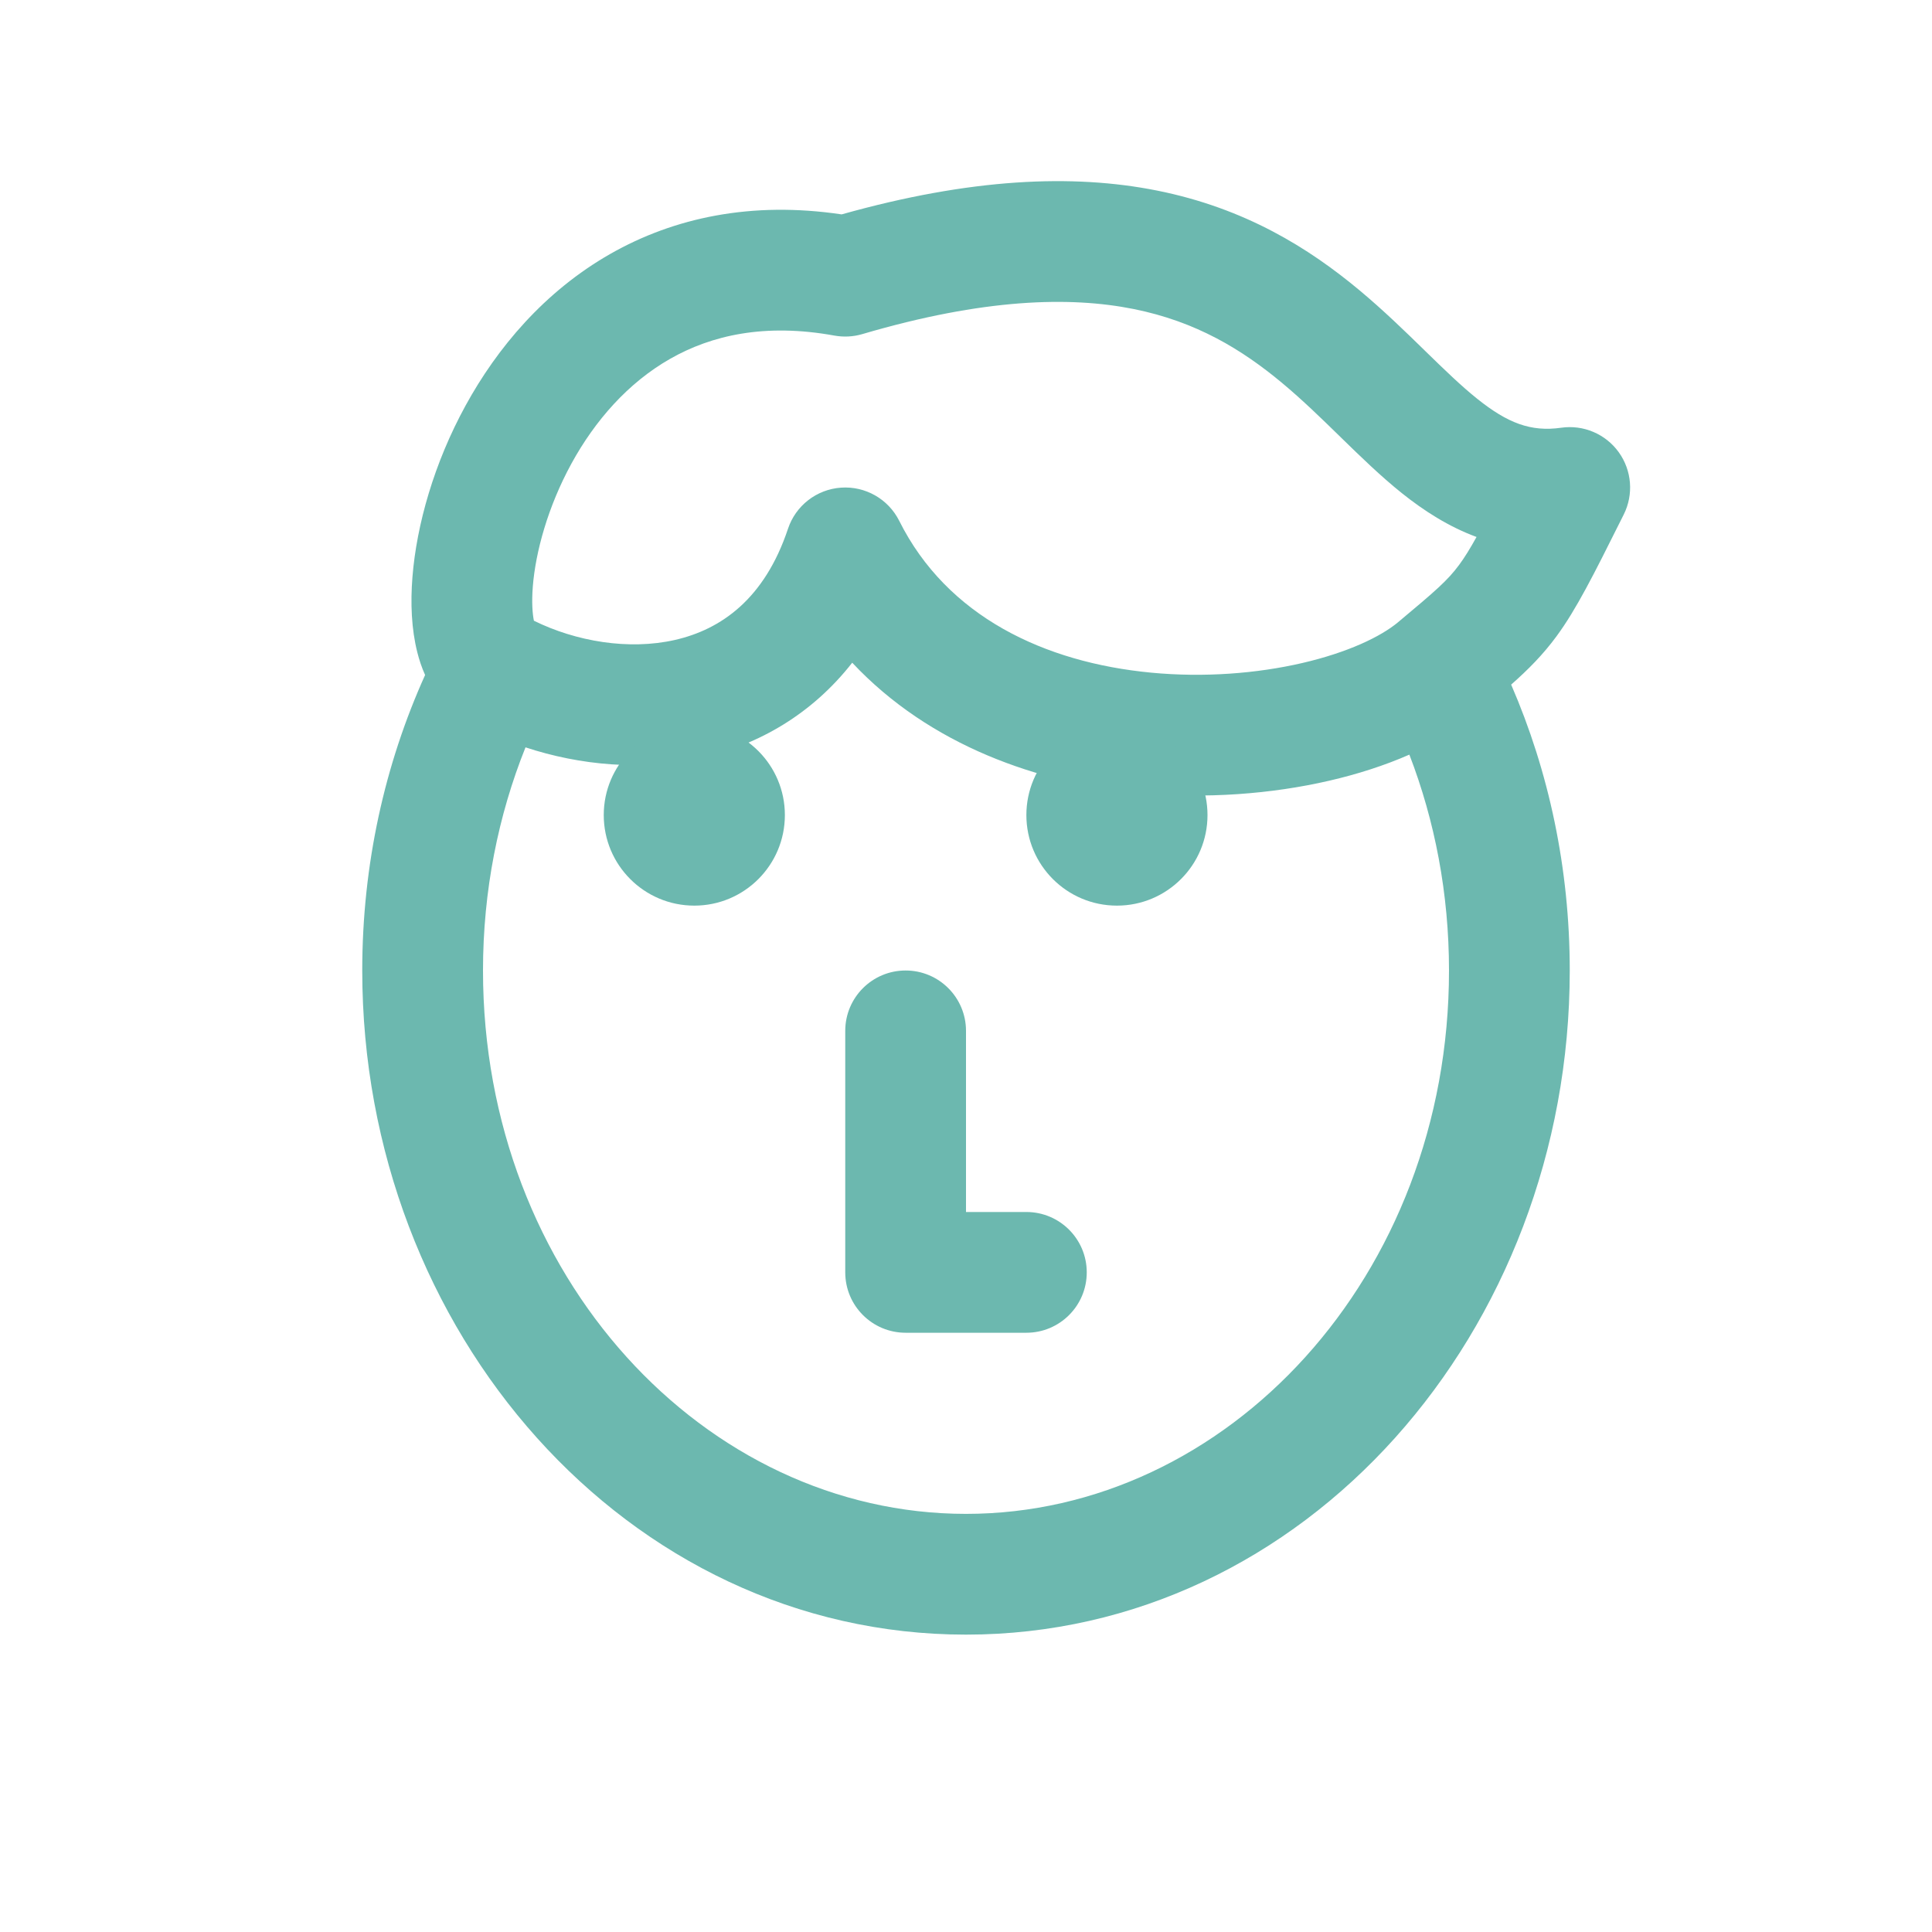 <?xml version="1.0" encoding="UTF-8"?> <svg xmlns="http://www.w3.org/2000/svg" width="64" height="64" viewBox="0 0 64 64" fill="none"> <g clip-path="url(#clip0)"> <path fill-rule="evenodd" clip-rule="evenodd" d="M25.545 4.235C23.443 3.815 20.593 3.883 16.564 5.068C16.265 5.156 15.949 5.172 15.642 5.117C13.335 4.697 11.565 5.108 10.2 5.886C8.802 6.682 7.708 7.935 6.93 9.356C6.149 10.785 5.741 12.283 5.65 13.43C5.609 13.953 5.639 14.332 5.686 14.562C7.077 15.248 8.826 15.547 10.358 15.199C11.881 14.852 13.325 13.848 14.103 11.517C14.358 10.749 15.051 10.211 15.858 10.154C16.665 10.097 17.427 10.531 17.789 11.255C19.371 14.419 22.591 15.946 26.138 16.283C27.894 16.45 29.64 16.309 31.128 15.966C32.653 15.614 33.742 15.088 34.31 14.614C35.565 13.565 35.959 13.224 36.338 12.709C36.516 12.468 36.691 12.186 36.912 11.788C35.981 11.444 35.167 10.918 34.438 10.336C33.732 9.771 33.059 9.114 32.44 8.511L32.416 8.487C31.767 7.854 31.15 7.252 30.47 6.685C29.142 5.579 27.626 4.651 25.545 4.235ZM5.74 14.746C5.74 14.746 5.736 14.739 5.73 14.723C5.737 14.737 5.74 14.746 5.74 14.746ZM36.937 7.212C37.941 8.015 38.711 8.313 39.717 8.169C40.454 8.064 41.188 8.376 41.623 8.98C42.057 9.583 42.121 10.378 41.789 11.043L41.704 11.213C40.791 13.04 40.218 14.186 39.56 15.08C39.113 15.687 38.633 16.171 38.059 16.679C39.306 19.554 40 22.767 40 26.149C40 38.096 31.239 48.149 20 48.149C8.761 48.149 0 38.096 0 26.149C0 22.641 0.747 19.316 2.082 16.361C1.965 16.1 1.883 15.844 1.826 15.617C1.628 14.841 1.594 13.971 1.663 13.112C1.801 11.383 2.379 9.34 3.422 7.436C4.468 5.525 6.036 3.654 8.219 2.41C10.324 1.211 12.892 0.657 15.88 1.102C20.142 -0.096 23.529 -0.247 26.33 0.313C29.249 0.897 31.358 2.219 33.03 3.612C33.836 4.284 34.551 4.982 35.176 5.591L35.209 5.624C35.865 6.263 36.403 6.785 36.937 7.212ZM5.408 18.757C4.505 21.007 4 23.508 4 26.149C4 36.294 11.356 44.149 20 44.149C28.644 44.149 36 36.294 36 26.149C36 23.601 35.53 21.185 34.687 18.998C33.861 19.361 32.957 19.649 32.028 19.863C30.13 20.301 27.953 20.473 25.76 20.265C22.414 19.947 18.814 18.707 16.231 15.953C14.903 17.65 13.143 18.667 11.244 19.099C9.265 19.549 7.209 19.351 5.408 18.757ZM18 26.149C19.105 26.149 20 27.044 20 28.149V34.149H21.999C23.104 34.149 24 35.044 24 36.149C24 37.254 23.105 38.149 22 38.149H18C16.895 38.149 16 37.254 16 36.149V28.149C16 27.044 16.895 26.149 18 26.149Z" transform="translate(12 6)" fill="#6CB8AF"></path> <ellipse cx="3" cy="3" rx="3" ry="3" transform="translate(34 24)" fill="#6CB8AF"></ellipse> <ellipse cx="3" cy="3" rx="3" ry="3" transform="translate(20 24)" fill="#6CB8AF"></ellipse> </g> <defs> <clipPath id="clip0"> <rect width="64" height="64" fill="white"></rect> </clipPath> </defs> </svg> 